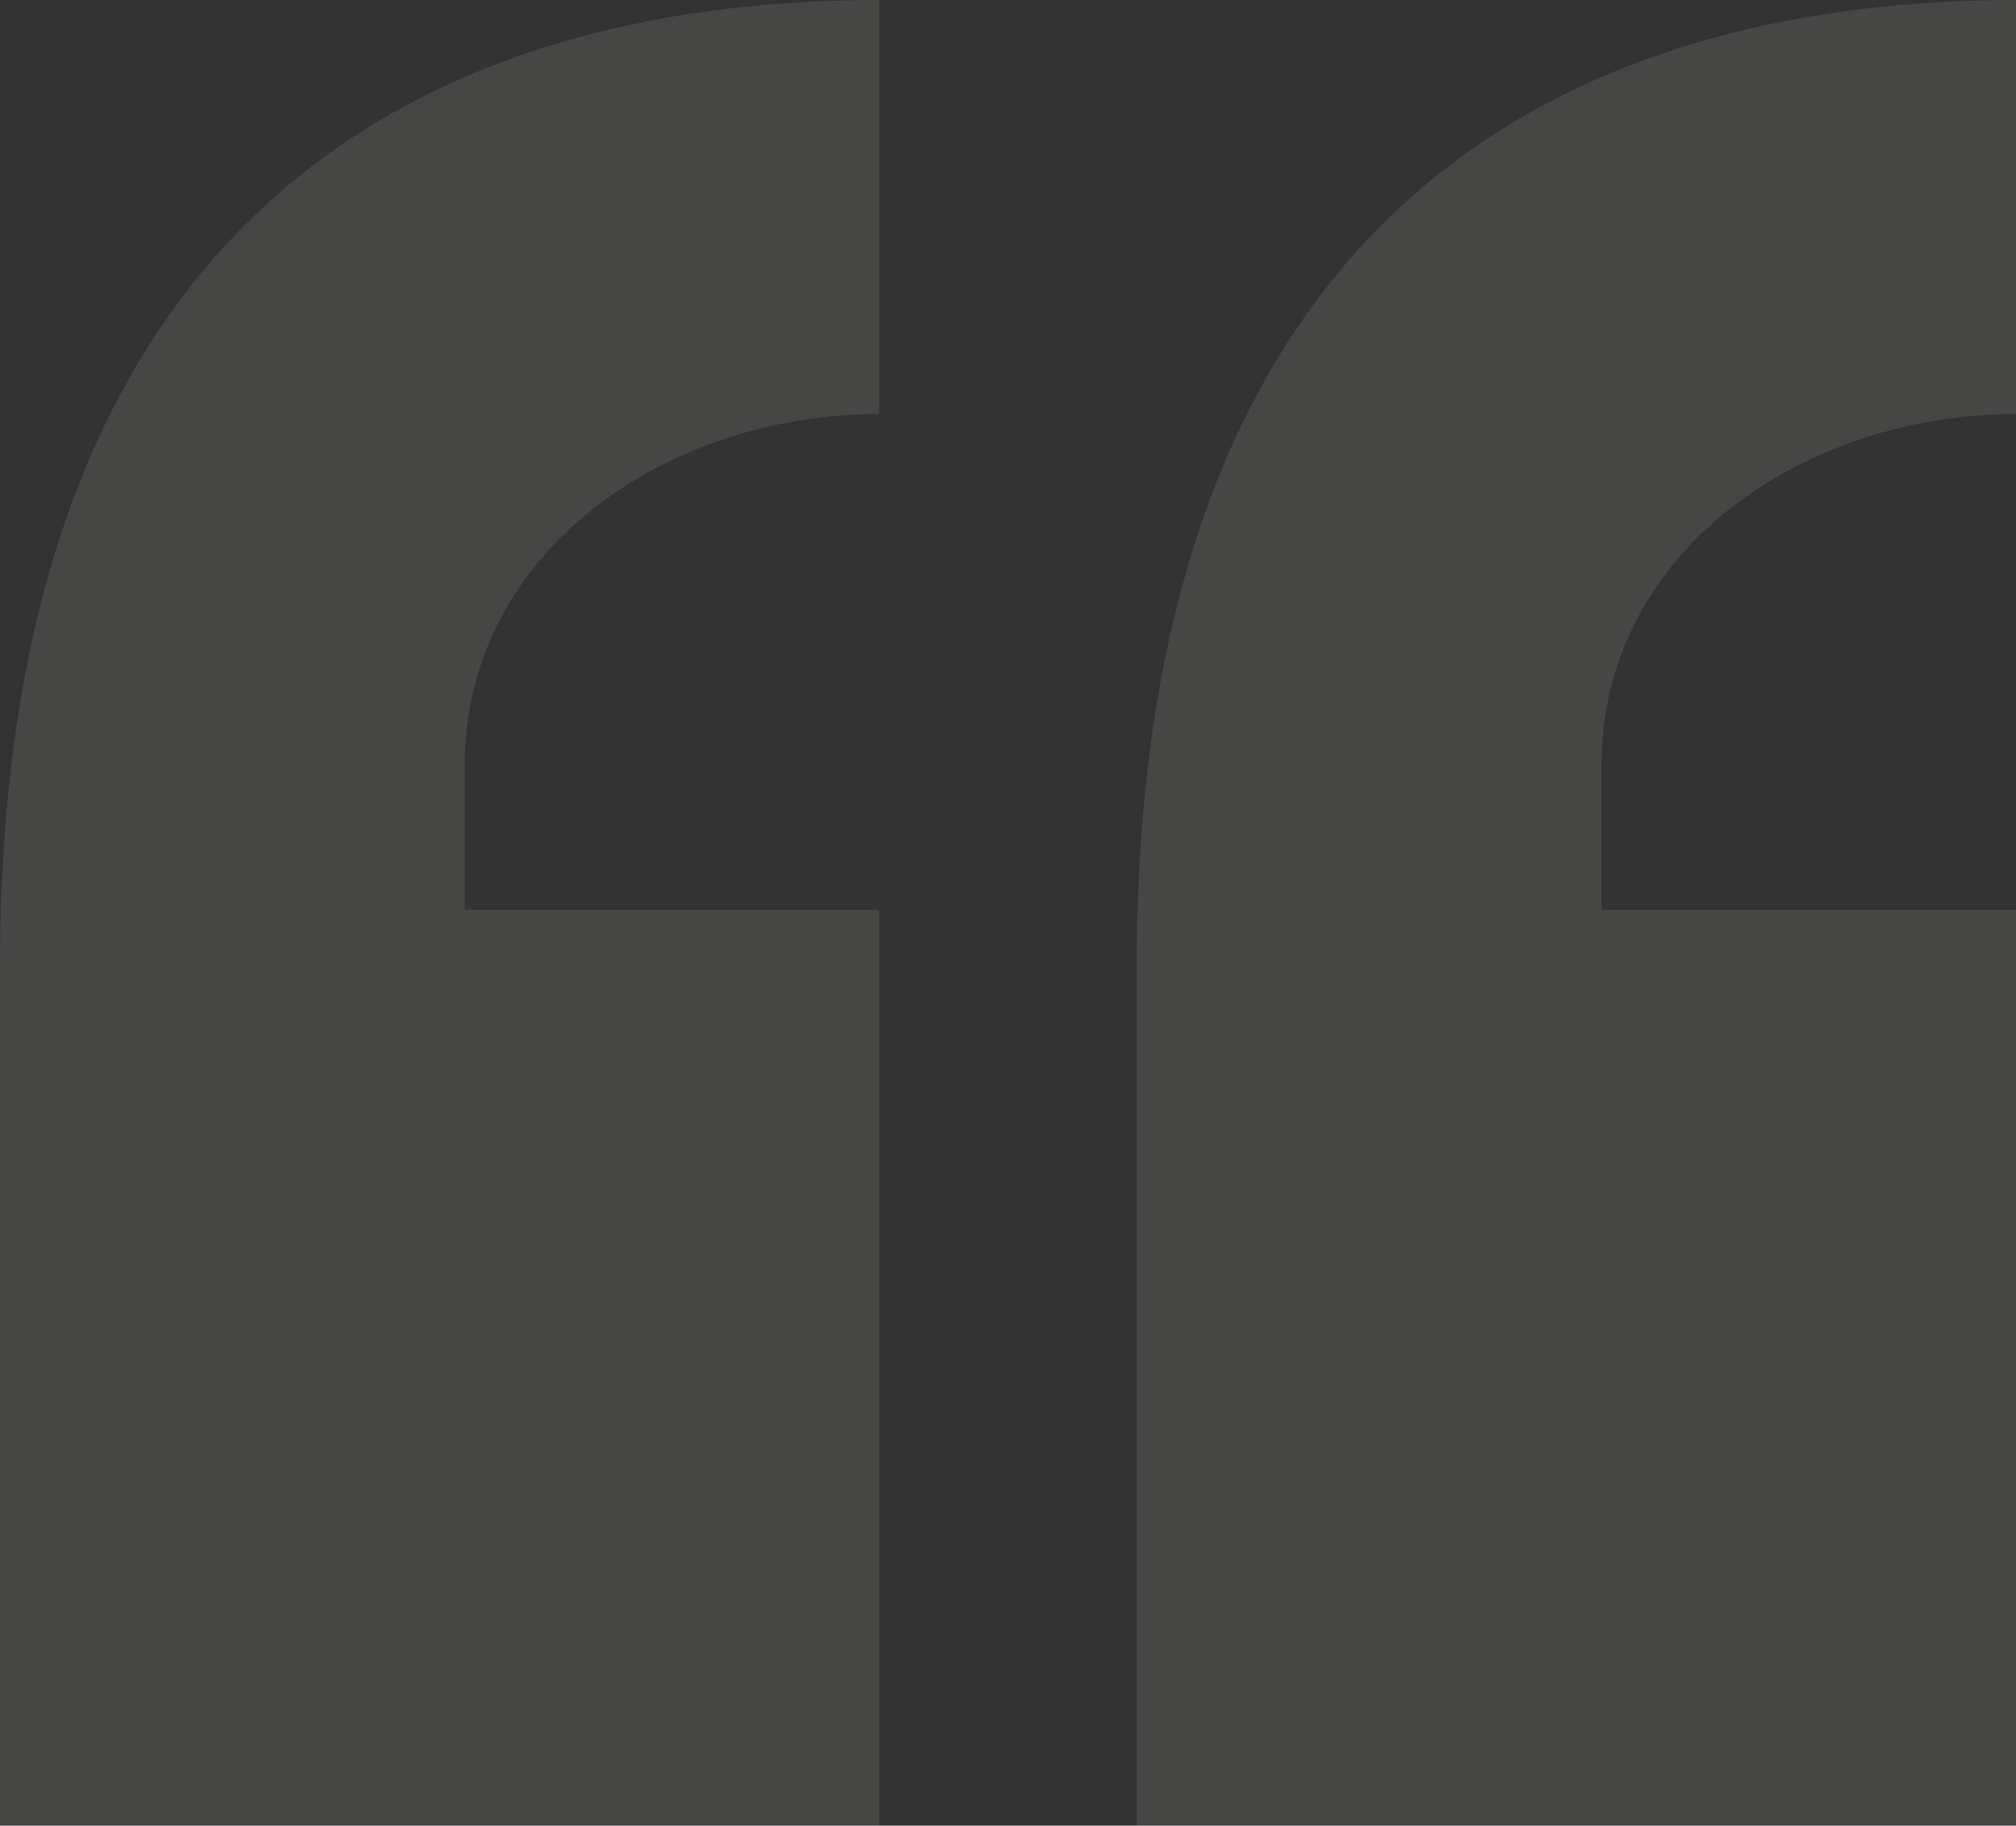 <svg width="222" height="201" viewBox="0 0 222 201" fill="none" xmlns="http://www.w3.org/2000/svg">
<rect x="0" y="0" width="222" height="201" fill="#333333" stroke="none"/>
<path opacity="0.1" d="M222 100.155V201H125.178V106.371C125.178 19.34 177.047 0 222 0V45.588C198.486 45.588 176.355 60.783 176.355 84.268V100.155H222ZM96.822 100.155V201H0V106.371C0 19.34 51.869 0 96.822 0V45.588C73.308 45.588 51.178 60.783 51.178 84.268V100.155H96.822Z" fill="#F4F1E7"/>
</svg>

